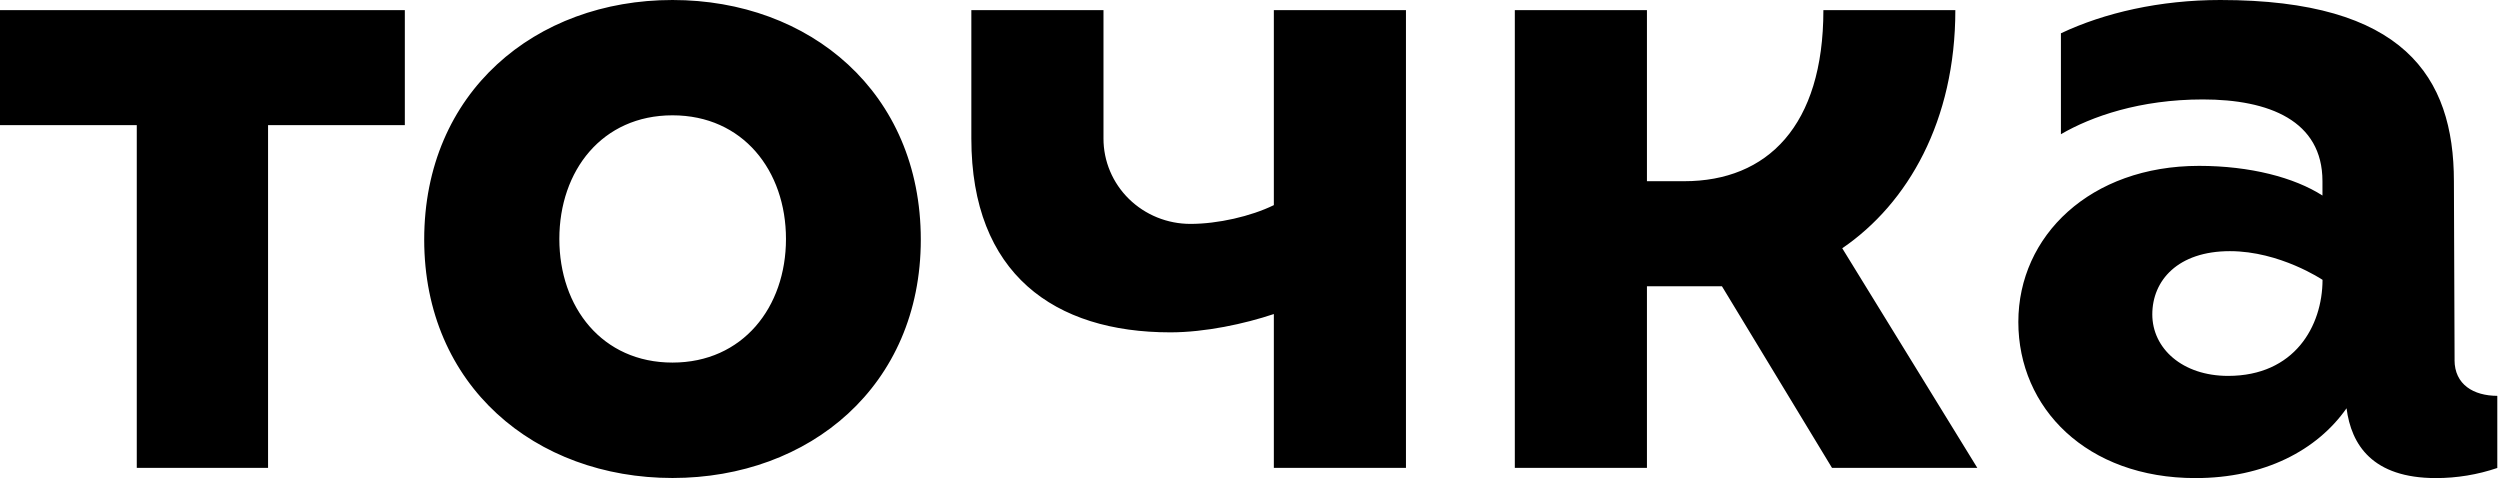 <?xml version="1.0" encoding="UTF-8"?> <svg xmlns="http://www.w3.org/2000/svg" width="251" height="48" viewBox="0 0 251 48" fill="none"><path d="M67.519 0C53.751 0 42.59 9.253 42.59 24.055C42.59 38.74 53.751 47.99 67.519 47.99C81.288 47.99 92.448 38.74 92.448 24.055C92.448 9.255 81.288 0 67.519 0ZM67.519 36.403C60.45 36.403 56.158 30.846 56.158 23.99C56.158 17.135 60.45 11.578 67.519 11.578C74.588 11.578 78.912 17.135 78.912 23.99C78.912 30.846 74.574 36.403 67.514 36.403H67.519ZM246.44 36.137L246.372 18.205C246.372 7.647 241.292 0 222.921 0C216.86 0 211.278 1.281 206.916 3.343V13.476C209.974 11.693 214.851 9.984 221.166 9.984C227.805 9.984 233.175 12.113 233.175 18.191V19.631C230.352 17.821 225.92 16.653 220.784 16.653C209.876 16.653 202.641 23.671 202.641 32.326C202.641 40.981 209.512 48 220.422 48C227.345 48 232.63 45.214 235.593 40.991C236.068 44.653 238.187 48 244.573 48C246.668 48 248.749 47.657 250.729 46.985V39.743C248.356 39.734 246.435 38.623 246.435 36.137H246.44ZM223.704 37.74C219.099 37.74 216.091 34.975 216.091 31.566C216.091 28.156 218.658 25.216 223.885 25.216C228.903 25.216 233.183 28.096 233.183 28.096C233.171 32.744 230.371 37.74 223.699 37.74H223.704ZM0 12.564H13.732V46.975H26.913V12.564H40.645V1.017H0V12.564ZM196.321 1.02H183.068C183.068 12.636 177.44 18.193 169.092 18.193H165.353V1.02H152.088V46.975H165.353V28.739H172.882L183.934 46.975H198.523L184.962 24.926C191.569 20.415 196.316 12.108 196.316 1.02H196.321ZM127.894 20.595C125.591 21.723 122.266 22.479 119.525 22.479C118.378 22.48 117.241 22.259 116.18 21.829C115.12 21.399 114.156 20.768 113.345 19.972C112.533 19.176 111.89 18.231 111.451 17.19C111.013 16.15 110.788 15.035 110.79 13.91V1.02H97.523V13.91C97.523 27.518 105.881 33.368 117.499 33.368C121.006 33.368 124.95 32.514 127.894 31.53V46.975H141.158V1.02H127.894V20.595Z" fill="black"></path></svg> 
